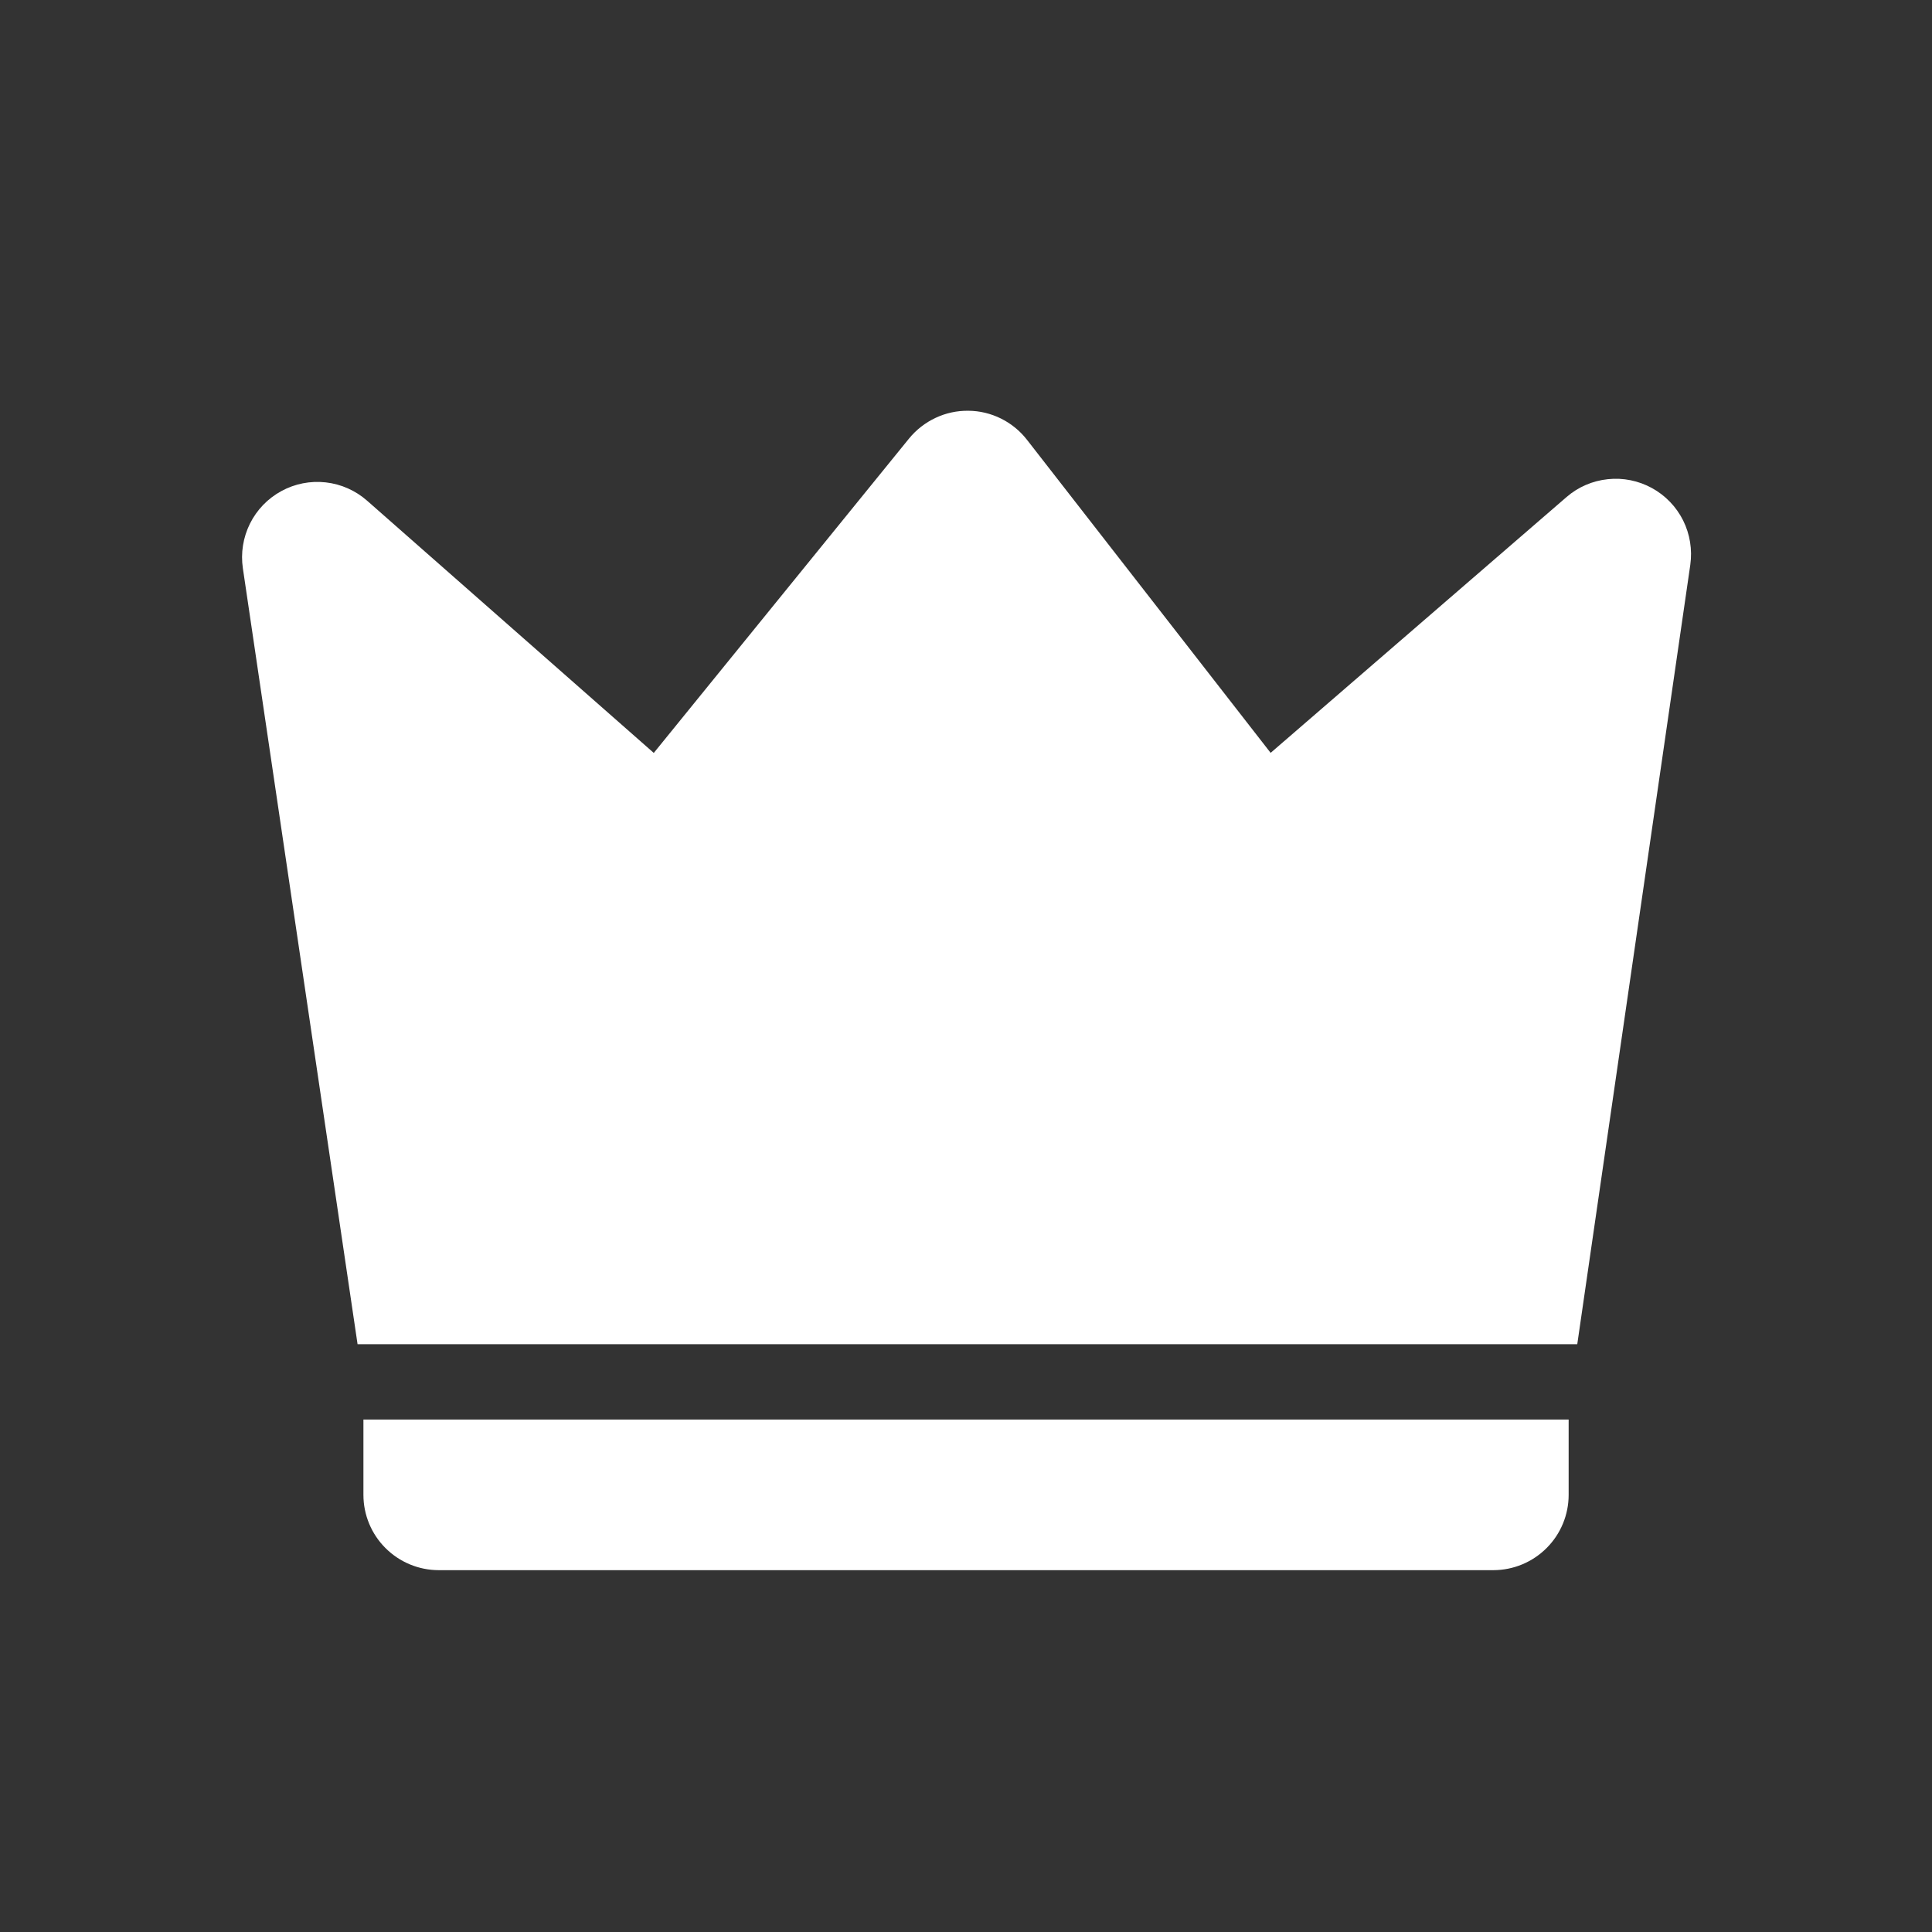 <svg width="28" height="28" viewBox="0 0 28 28" fill="none" xmlns="http://www.w3.org/2000/svg">
<rect x="0" y="0" width="28" height="28" fill="#333333" stroke="none"/>
<path d="M5.321 7.257L9.475 10.912L13.175 6.355C13.279 6.228 13.41 6.126 13.559 6.056C13.707 5.986 13.87 5.951 14.034 5.953C14.198 5.954 14.36 5.993 14.507 6.066C14.654 6.139 14.783 6.244 14.884 6.374L18.415 10.911L22.703 7.204C22.871 7.058 23.08 6.968 23.301 6.945C23.523 6.921 23.745 6.966 23.941 7.073C24.136 7.18 24.293 7.343 24.393 7.542C24.492 7.741 24.528 7.966 24.497 8.186L22.859 19.481H5.182L3.52 8.237C3.487 8.016 3.523 7.79 3.622 7.59C3.722 7.389 3.881 7.224 4.078 7.117C4.274 7.01 4.499 6.966 4.721 6.991C4.944 7.016 5.153 7.109 5.321 7.257ZM5.267 20.573H22.734V21.665C22.734 21.954 22.619 22.232 22.414 22.436C22.209 22.641 21.931 22.756 21.642 22.756H6.359C6.07 22.756 5.792 22.641 5.587 22.436C5.382 22.232 5.267 21.954 5.267 21.665V20.573Z" fill="white"/>
</svg>
